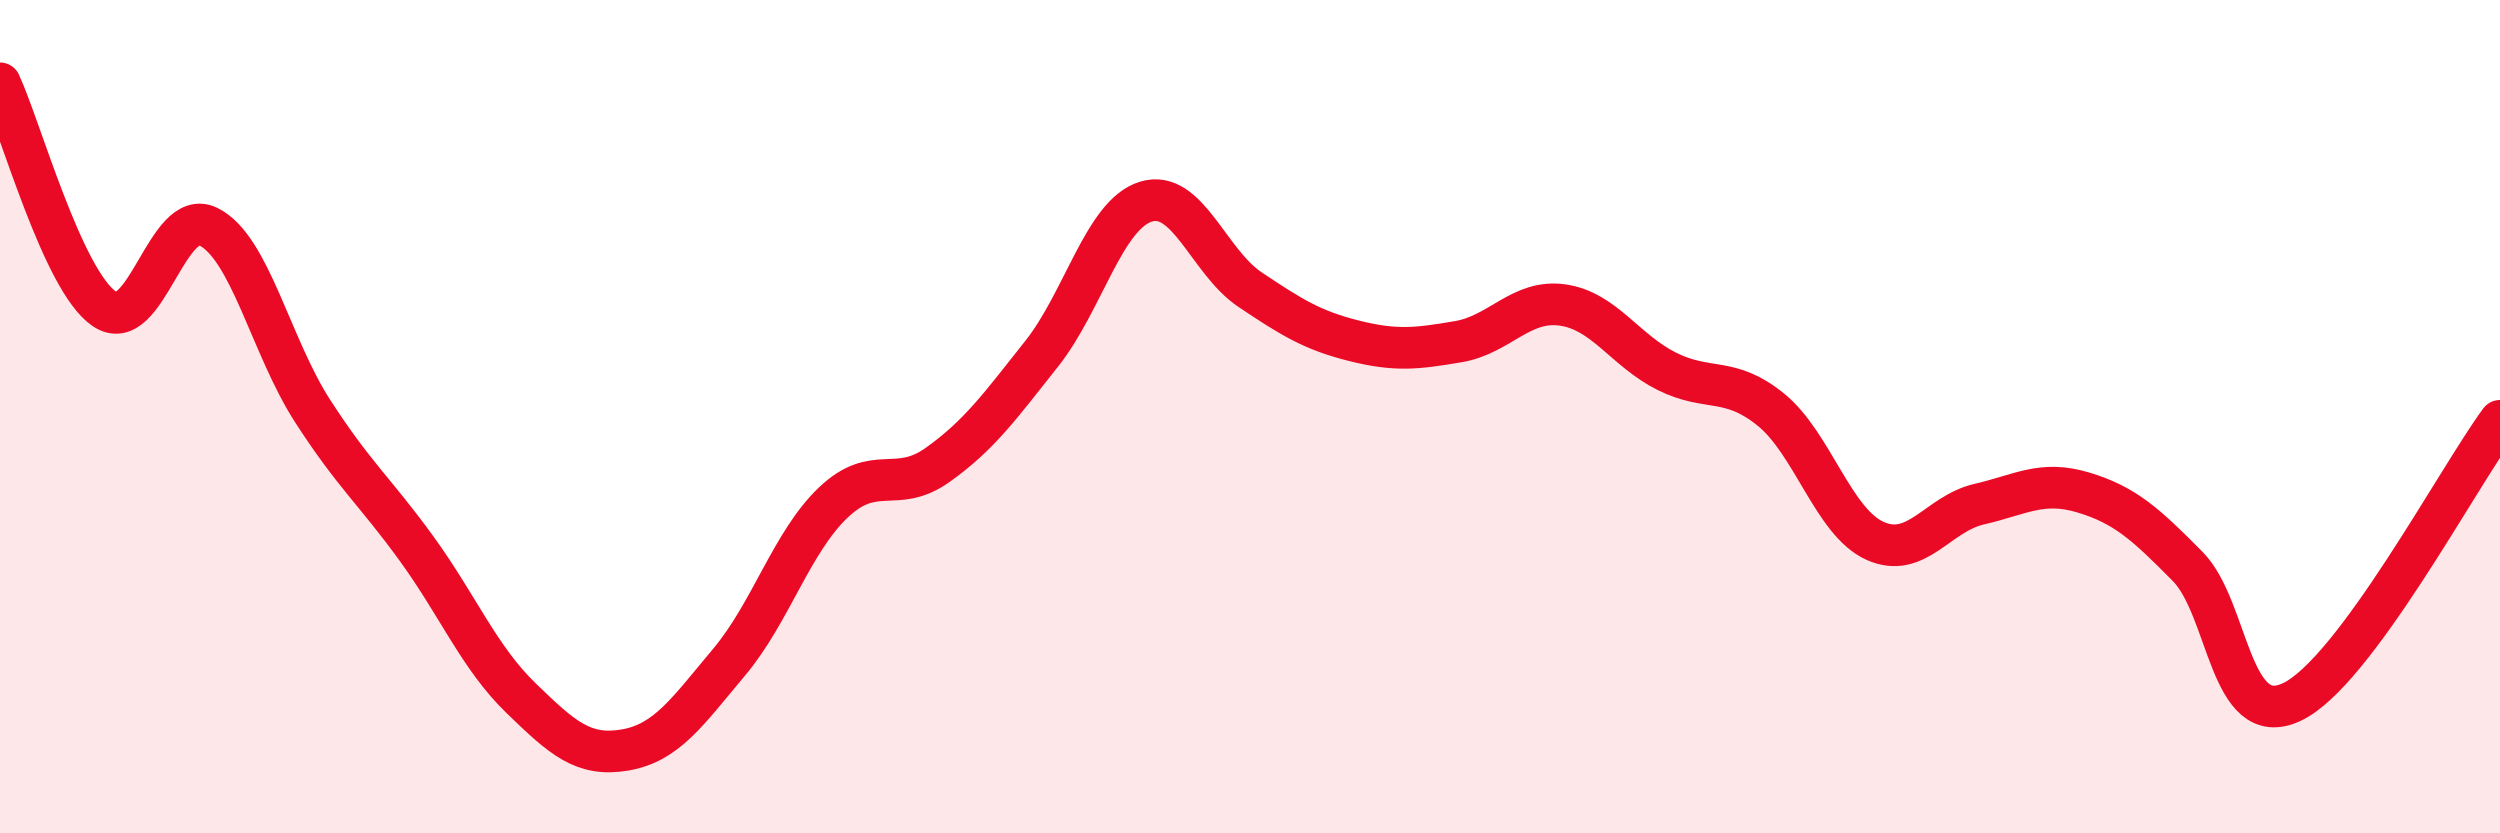 
    <svg width="60" height="20" viewBox="0 0 60 20" xmlns="http://www.w3.org/2000/svg">
      <path
        d="M 0,2 C 0.5,3.08 1.5,6.72 2.5,7.41 C 3.5,8.1 4,4.95 5,5.44 C 6,5.93 6.5,8.31 7.5,9.86 C 8.5,11.41 9,11.79 10,13.17 C 11,14.55 11.5,15.78 12.5,16.75 C 13.5,17.72 14,18.17 15,18 C 16,17.83 16.5,17.08 17.5,15.89 C 18.5,14.7 19,13.01 20,12.06 C 21,11.11 21.5,11.87 22.5,11.16 C 23.5,10.45 24,9.75 25,8.49 C 26,7.23 26.5,5.15 27.5,4.84 C 28.5,4.53 29,6.28 30,6.95 C 31,7.62 31.5,7.93 32.5,8.18 C 33.5,8.43 34,8.37 35,8.2 C 36,8.03 36.5,7.18 37.5,7.32 C 38.5,7.46 39,8.41 40,8.91 C 41,9.41 41.5,9.02 42.5,9.83 C 43.5,10.64 44,12.53 45,12.98 C 46,13.43 46.5,12.33 47.5,12.1 C 48.5,11.87 49,11.52 50,11.82 C 51,12.12 51.5,12.58 52.5,13.59 C 53.5,14.6 53.5,17.55 55,16.85 C 56.5,16.15 59,11.45 60,10.1L60 20L0 20Z"
        fill="#EB0A25"
        opacity="0.1"
        stroke-linecap="round"
        stroke-linejoin="round"
      />
      <path
        d="M 0,2 C 0.5,3.08 1.5,6.72 2.5,7.41 C 3.5,8.1 4,4.95 5,5.44 C 6,5.93 6.5,8.31 7.5,9.86 C 8.5,11.41 9,11.79 10,13.17 C 11,14.55 11.5,15.78 12.5,16.75 C 13.5,17.72 14,18.17 15,18 C 16,17.83 16.5,17.08 17.5,15.89 C 18.5,14.7 19,13.01 20,12.06 C 21,11.11 21.5,11.87 22.5,11.16 C 23.5,10.45 24,9.75 25,8.49 C 26,7.23 26.5,5.15 27.5,4.84 C 28.5,4.53 29,6.28 30,6.95 C 31,7.62 31.5,7.93 32.5,8.18 C 33.5,8.43 34,8.37 35,8.2 C 36,8.03 36.5,7.18 37.5,7.32 C 38.5,7.46 39,8.41 40,8.91 C 41,9.41 41.5,9.02 42.5,9.83 C 43.5,10.64 44,12.53 45,12.98 C 46,13.43 46.5,12.33 47.5,12.1 C 48.5,11.87 49,11.52 50,11.82 C 51,12.12 51.5,12.58 52.5,13.59 C 53.5,14.6 53.5,17.55 55,16.85 C 56.5,16.15 59,11.45 60,10.1"
        stroke="#EB0A25"
        stroke-width="1"
        fill="none"
        stroke-linecap="round"
        stroke-linejoin="round"
      />
    </svg>
  